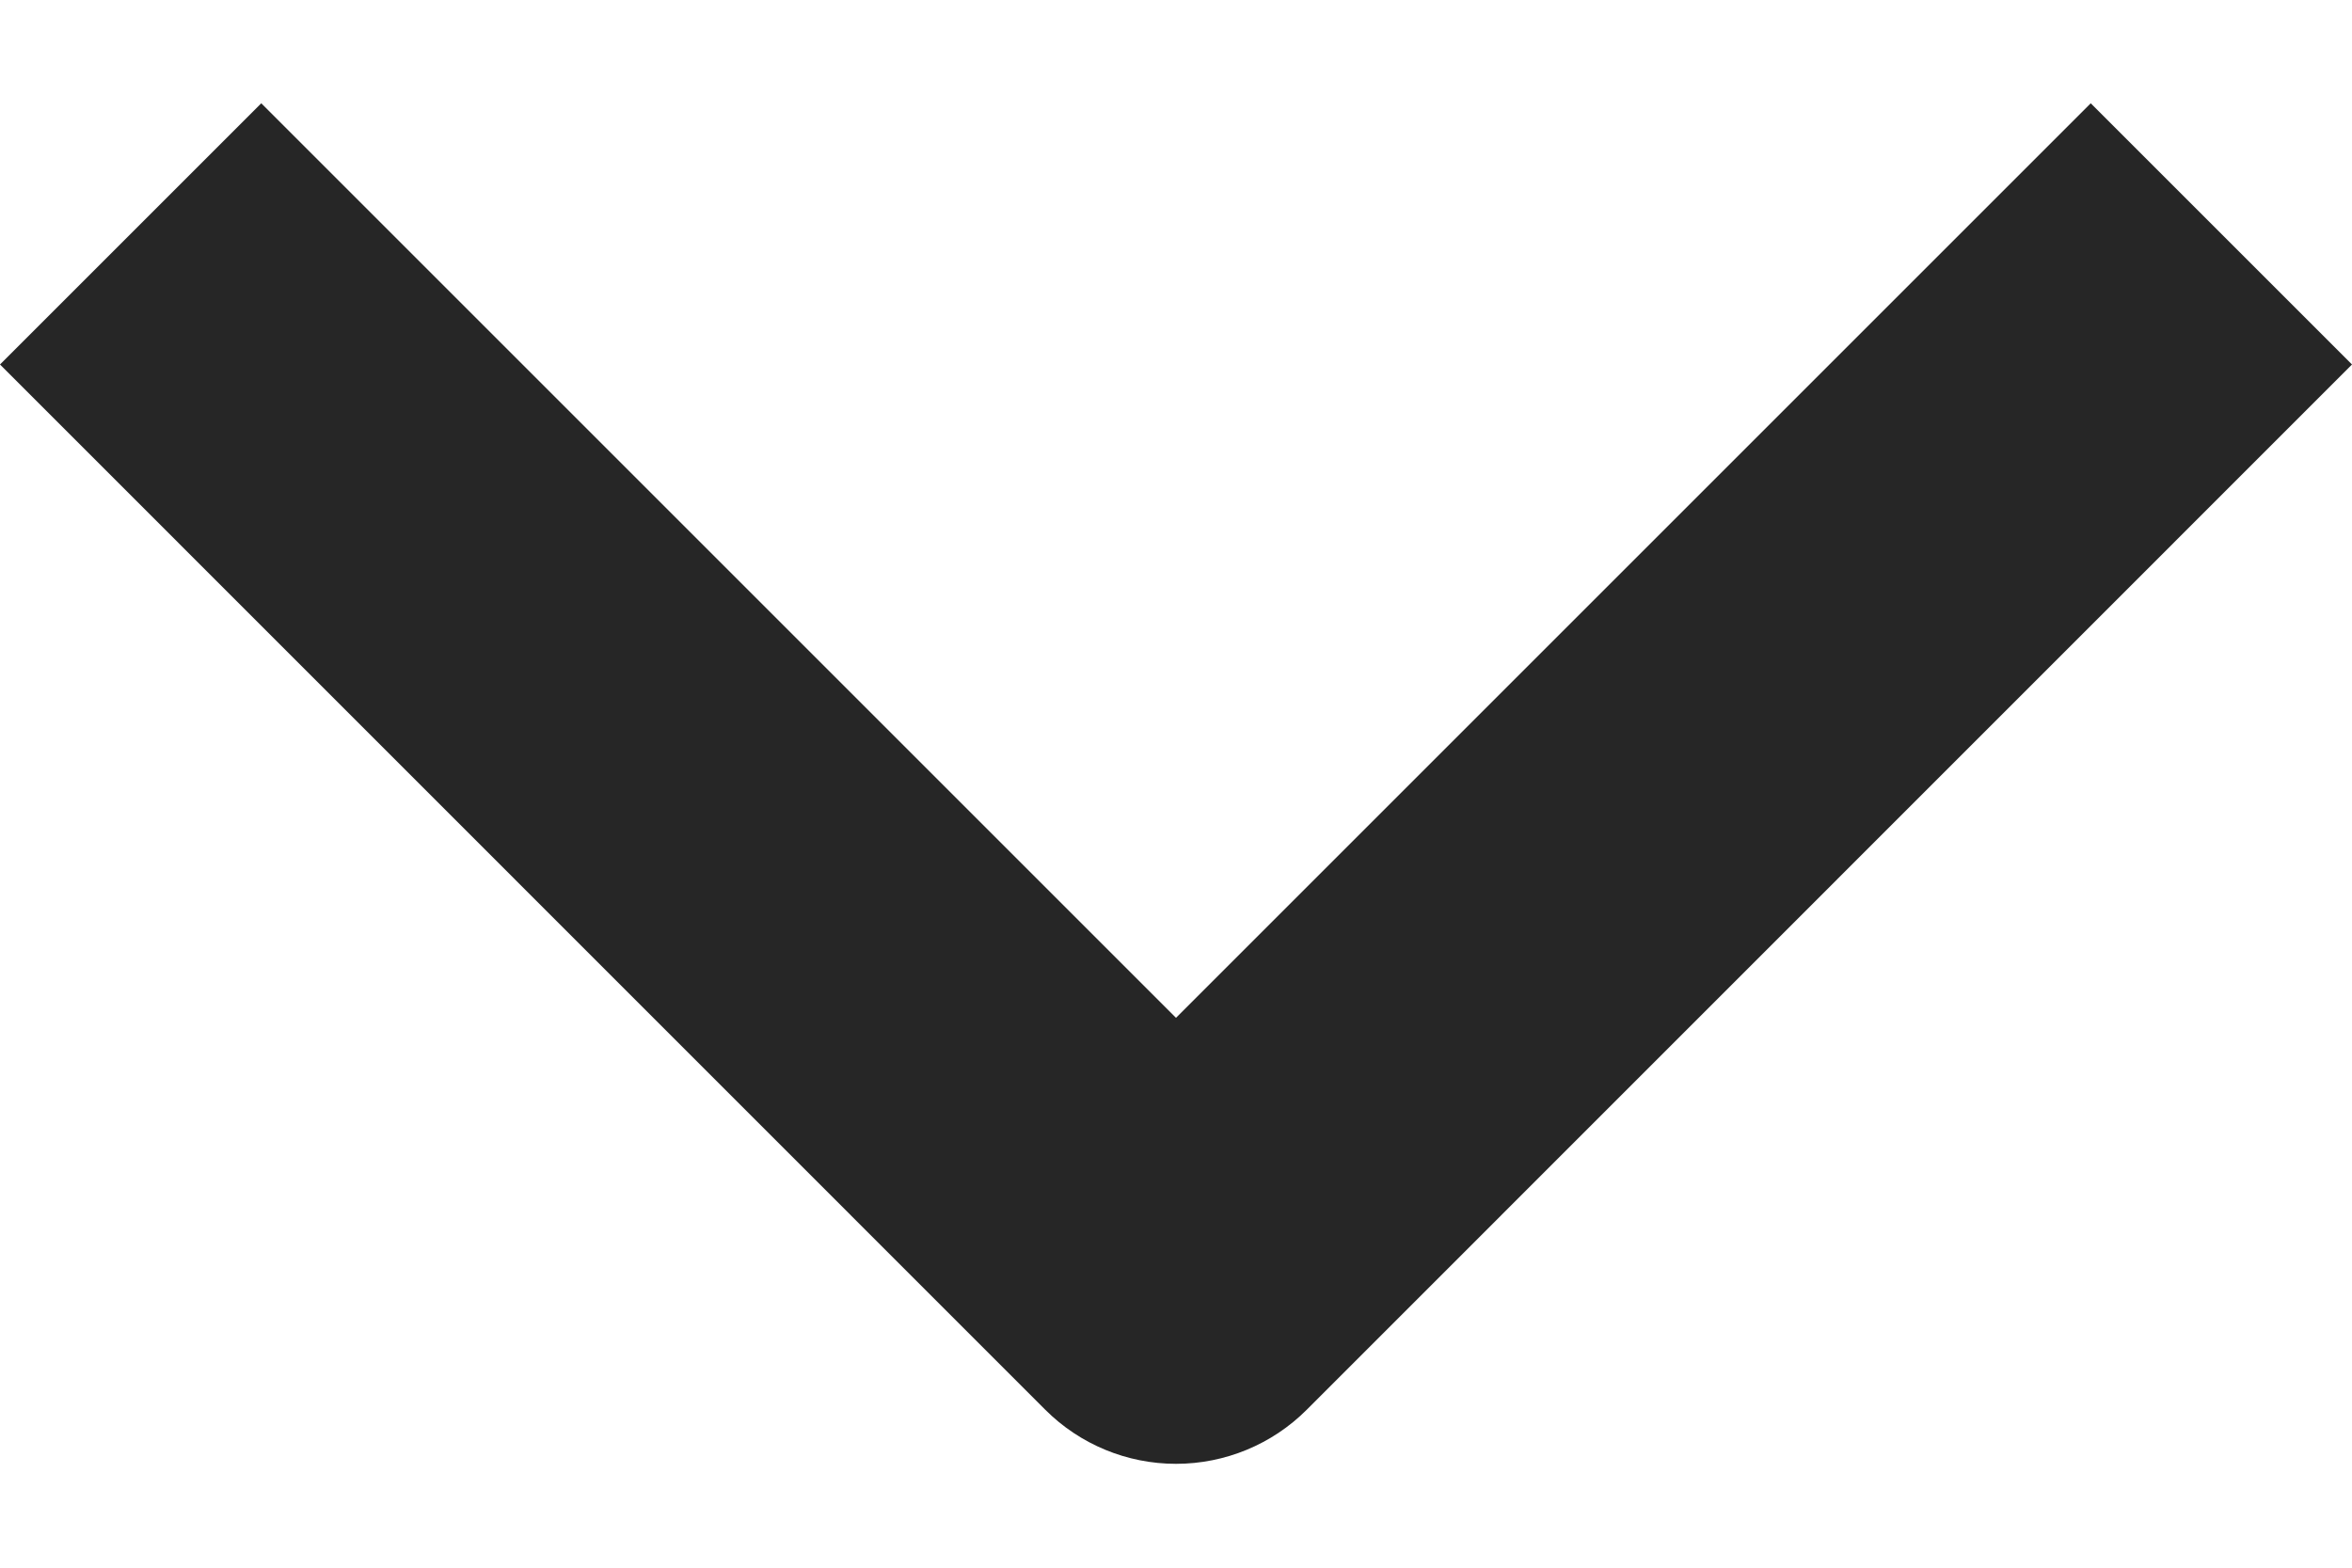 <svg width="12" height="8" viewBox="0 0 12 8" fill="none" xmlns="http://www.w3.org/2000/svg">
<path fill-rule="evenodd" clip-rule="evenodd" d="M5.333 7.194L-5.82727e-08 1.86L1.333 0.527L6 5.194L10.667 0.527L12 1.86L6.667 7.194C6.49 7.371 6.25 7.47 6 7.47C5.75 7.47 5.51 7.371 5.333 7.194Z" fill="#262626"/>
</svg>
